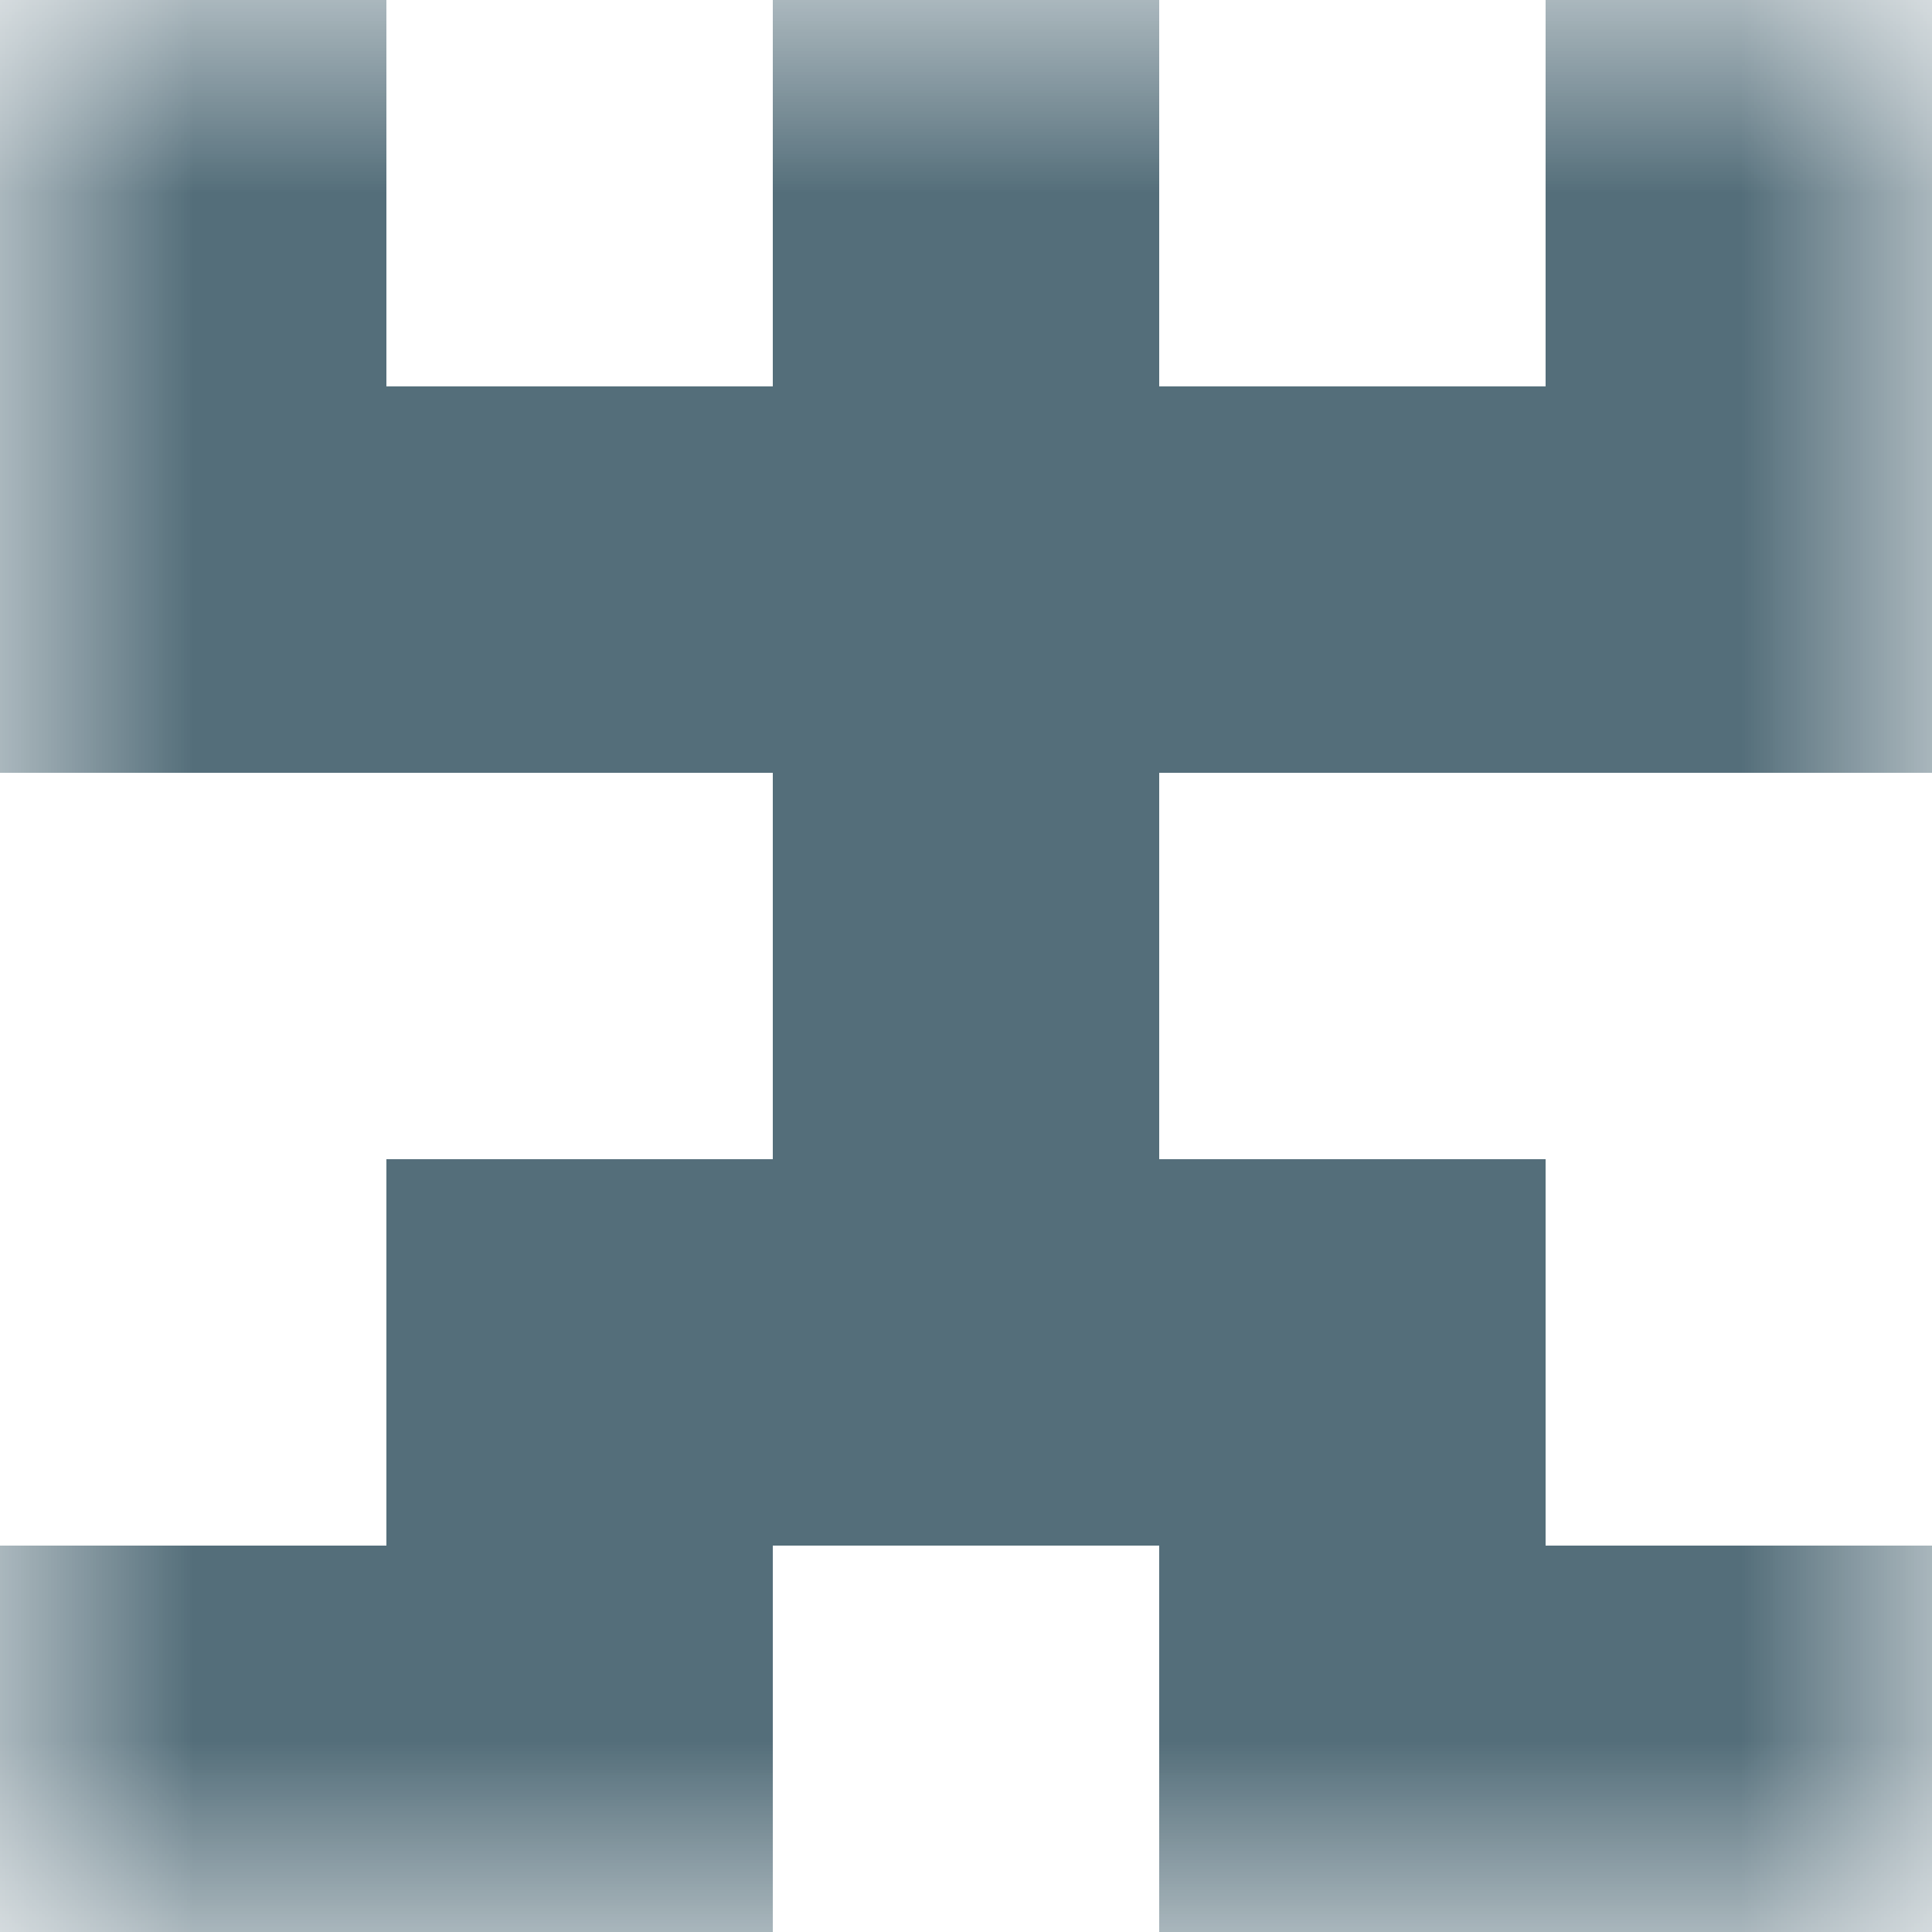 <svg xmlns="http://www.w3.org/2000/svg" viewBox="0 0 5 5" fill="none" shape-rendering="crispEdges"><mask id="viewboxMask"><rect width="5" height="5" rx="0" ry="0" x="0" y="0" fill="#fff" /></mask><g mask="url(#viewboxMask)"><path d="M0 0h1v1H0V0ZM4 0h1v1H4V0ZM3 0H2v1h1V0Z" fill="#546e7a"/><path fill="#546e7a" d="M0 1h5v1H0z"/><path fill="#546e7a" d="M2 2h1v1H2z"/><path fill="#546e7a" d="M1 3h3v1H1z"/><path d="M2 4H0v1h2V4ZM5 4H3v1h2V4Z" fill="#546e7a"/></g></svg>